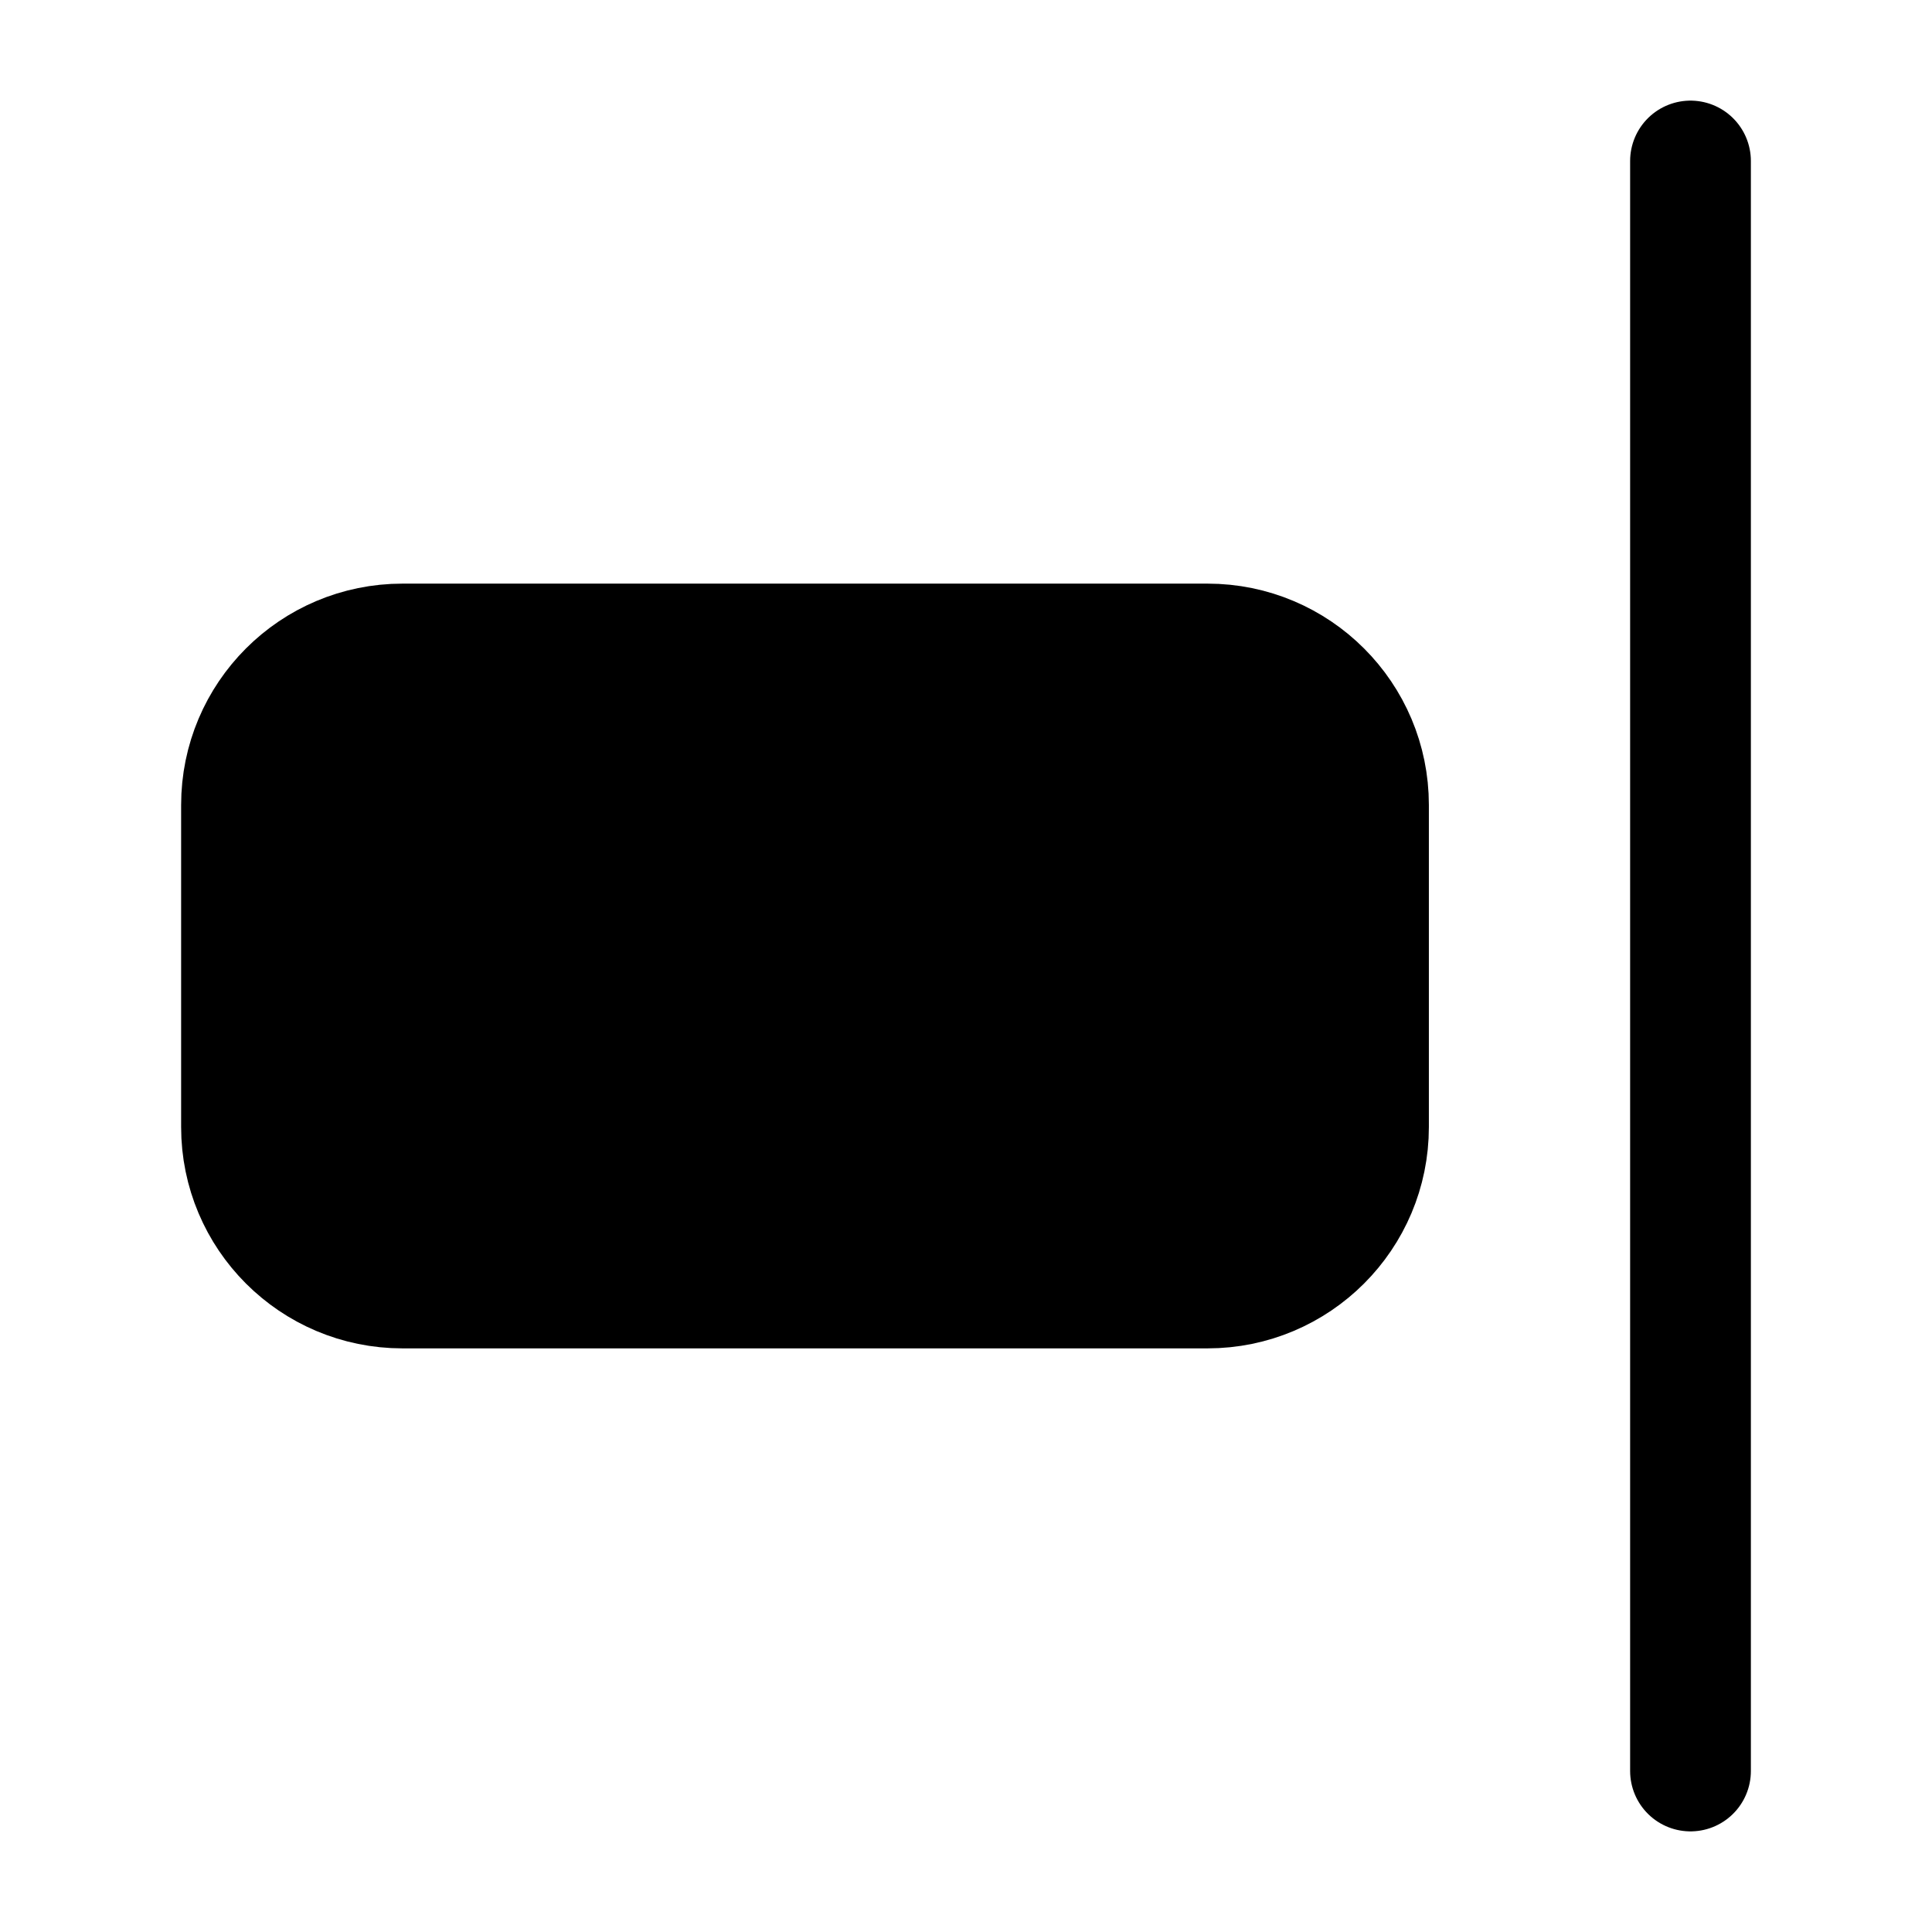 <svg width="24" height="24" viewBox="0 0 24 24" fill="none" xmlns="http://www.w3.org/2000/svg">
<path d="M21 22V2" stroke="currentColor" stroke-width="1.5" stroke-linecap="round" stroke-linejoin="round"/>
<path d="M15 16H5C3.895 16 3 15.105 3 14L3 10C3 8.895 3.895 8 5 8H15C16.105 8 17 8.895 17 10V14C17 15.105 16.105 16 15 16Z" fill="currentColor" stroke="currentColor" stroke-width="1.5"/>
</svg>
